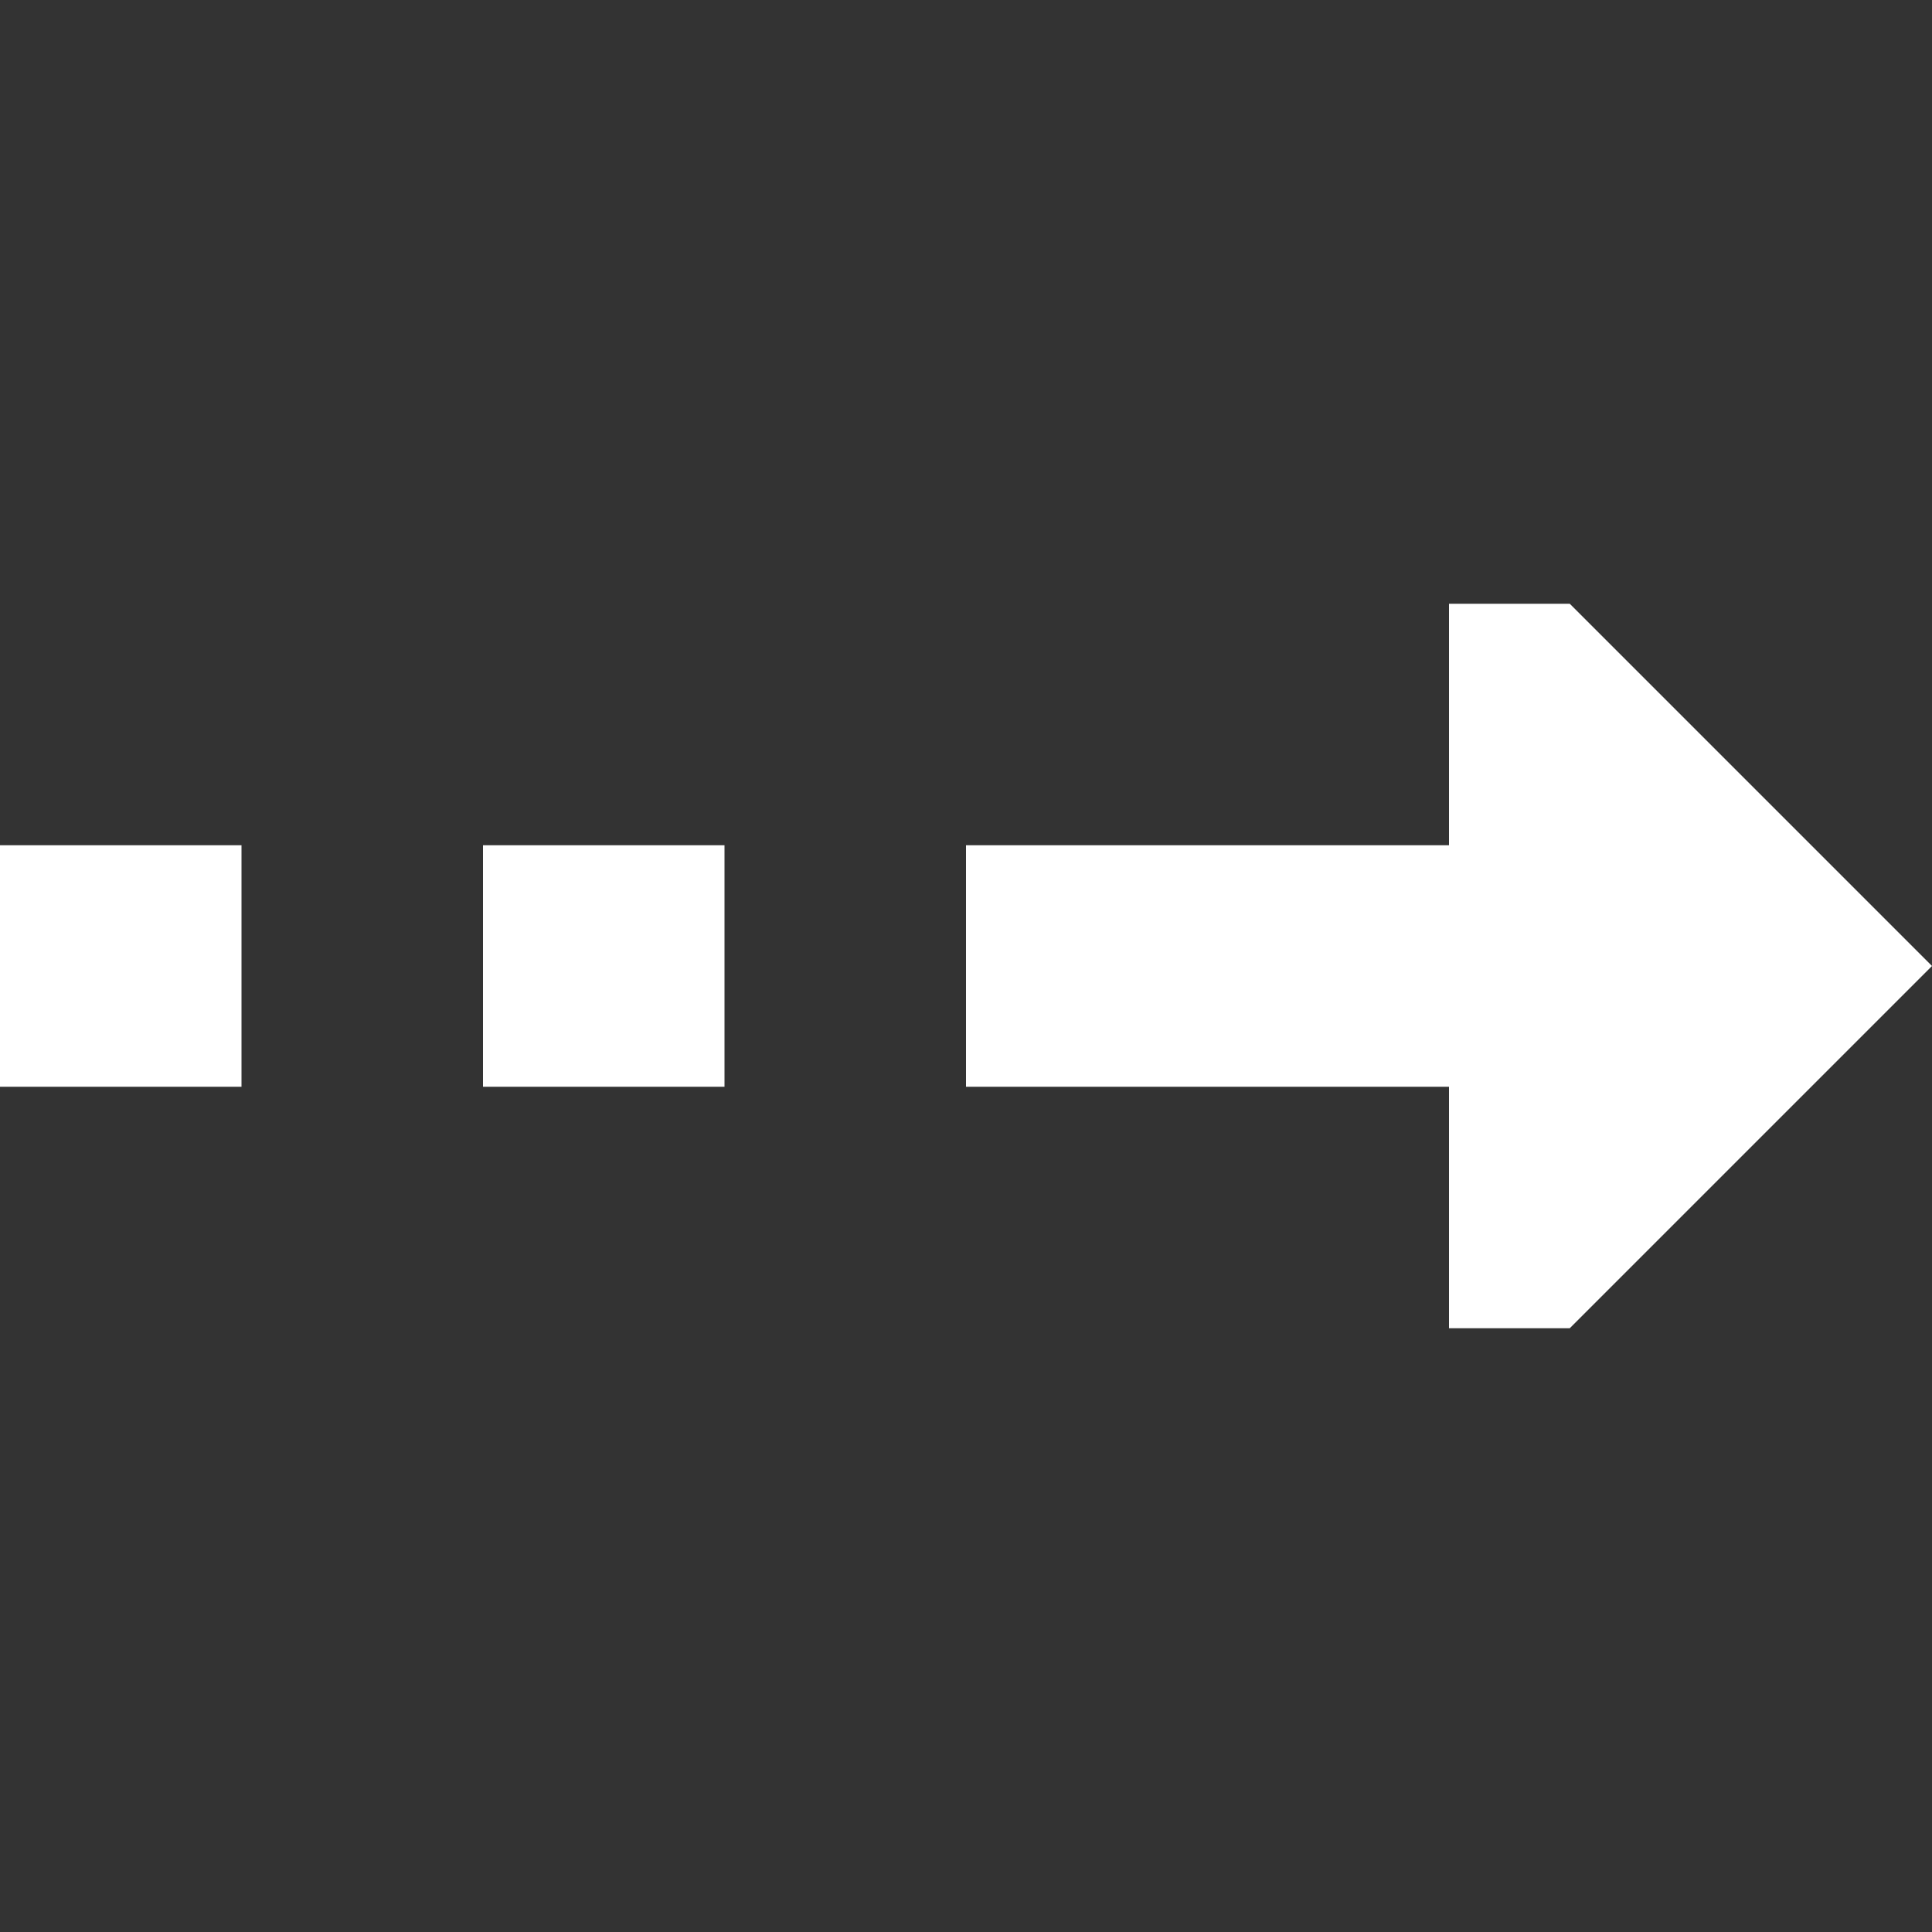 <?xml version="1.0" encoding="UTF-8"?>
<svg xmlns="http://www.w3.org/2000/svg" xmlns:xlink="http://www.w3.org/1999/xlink" width="12pt" height="12pt" viewBox="0 0 12 12" version="1.1">
<rect x="0" y="0" width="12" height="12" fill="#333333" stroke="none"/>
<g id="surface50614">
<path style=" stroke:none;fill-rule:nonzero;fill:rgb(100%,100%,100%);fill-opacity:1;" d="M 9 3.75 L 9 5.25 L 6 5.25 L 6 6.75 L 9 6.75 L 9 8.25 L 9.75 8.25 L 12 6 L 9.75 3.75 Z M 0 5.25 L 0 6.75 L 1.5 6.75 L 1.5 5.25 Z M 3 5.25 L 3 6.75 L 4.5 6.75 L 4.5 5.25 Z M 3 5.25 "/>
</g>
</svg>
